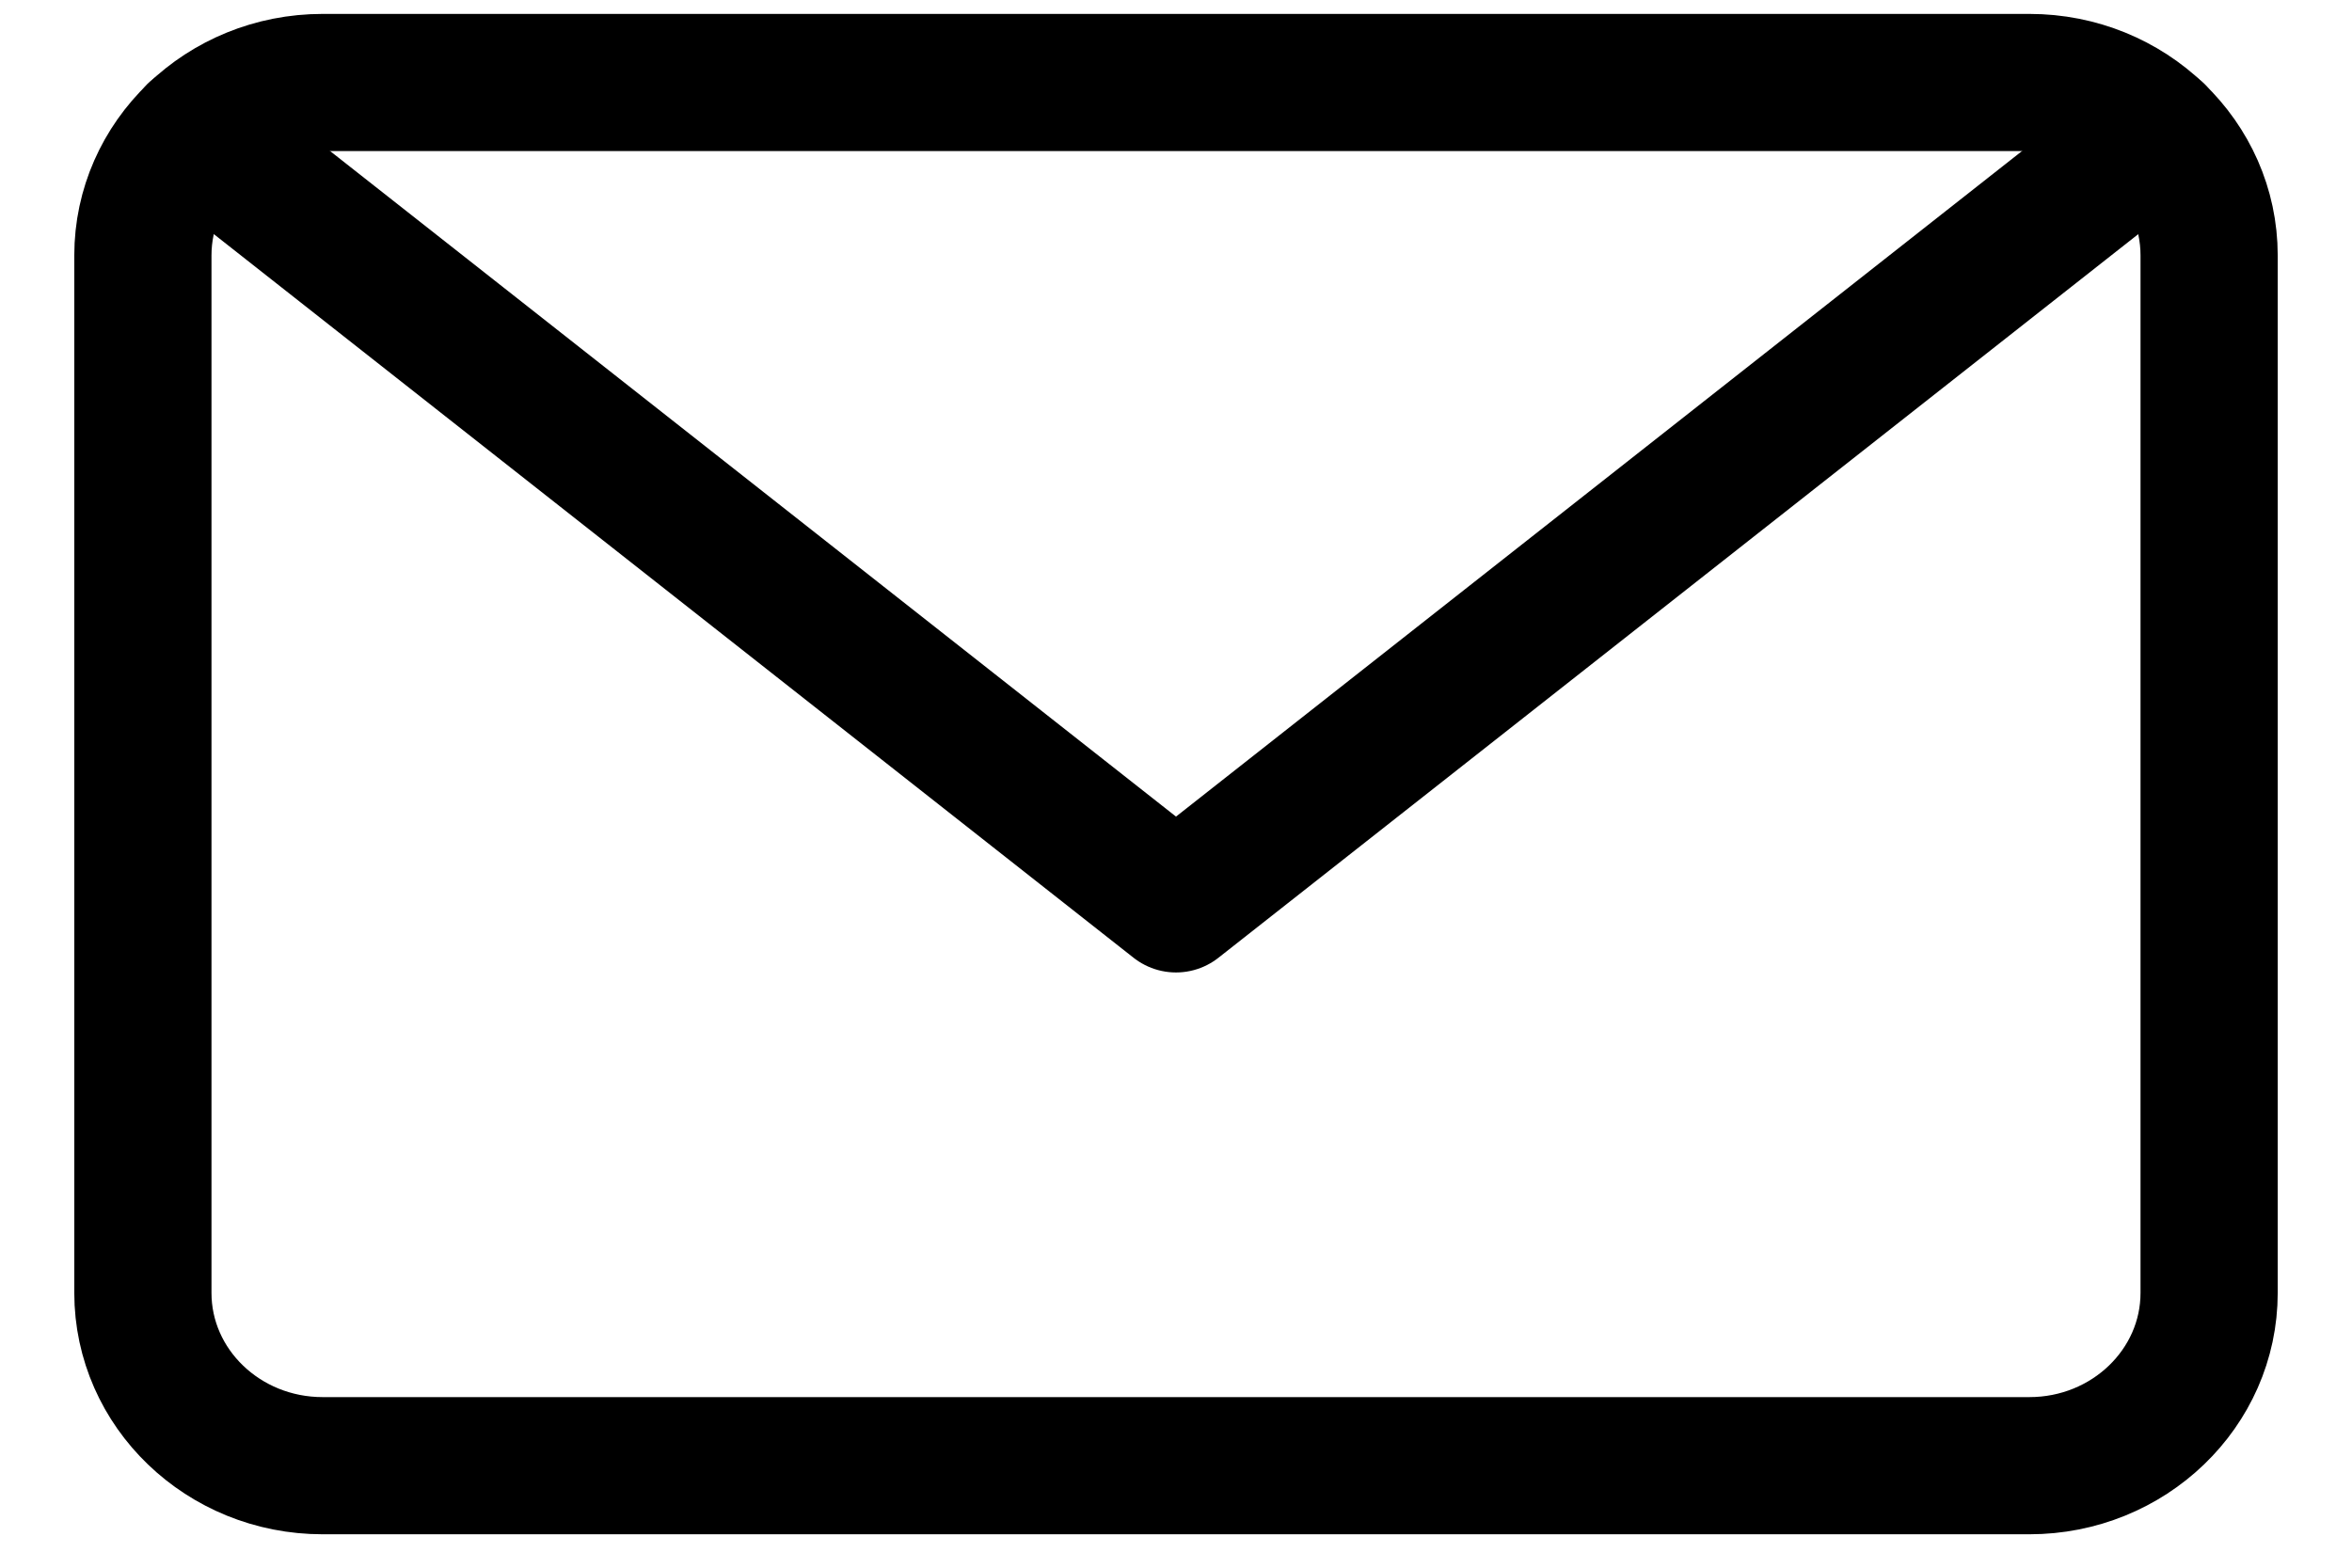 <svg width="24" height="16" xmlns="http://www.w3.org/2000/svg"><g stroke="#000" stroke-width="1.4" fill="none" fill-rule="evenodd" stroke-linecap="round" stroke-linejoin="round"><path d="M1.458 2.607c0-.975.822-1.765 1.834-1.765h17.416c1.012 0 1.834.79 1.834 1.765v10.588c0 .974-.822 1.764-1.834 1.764H3.292c-1.012 0-1.834-.79-1.834-1.764V2.607z"/><path d="M22.002 1.355L12 9.225 1.998 1.354"/></g></svg>